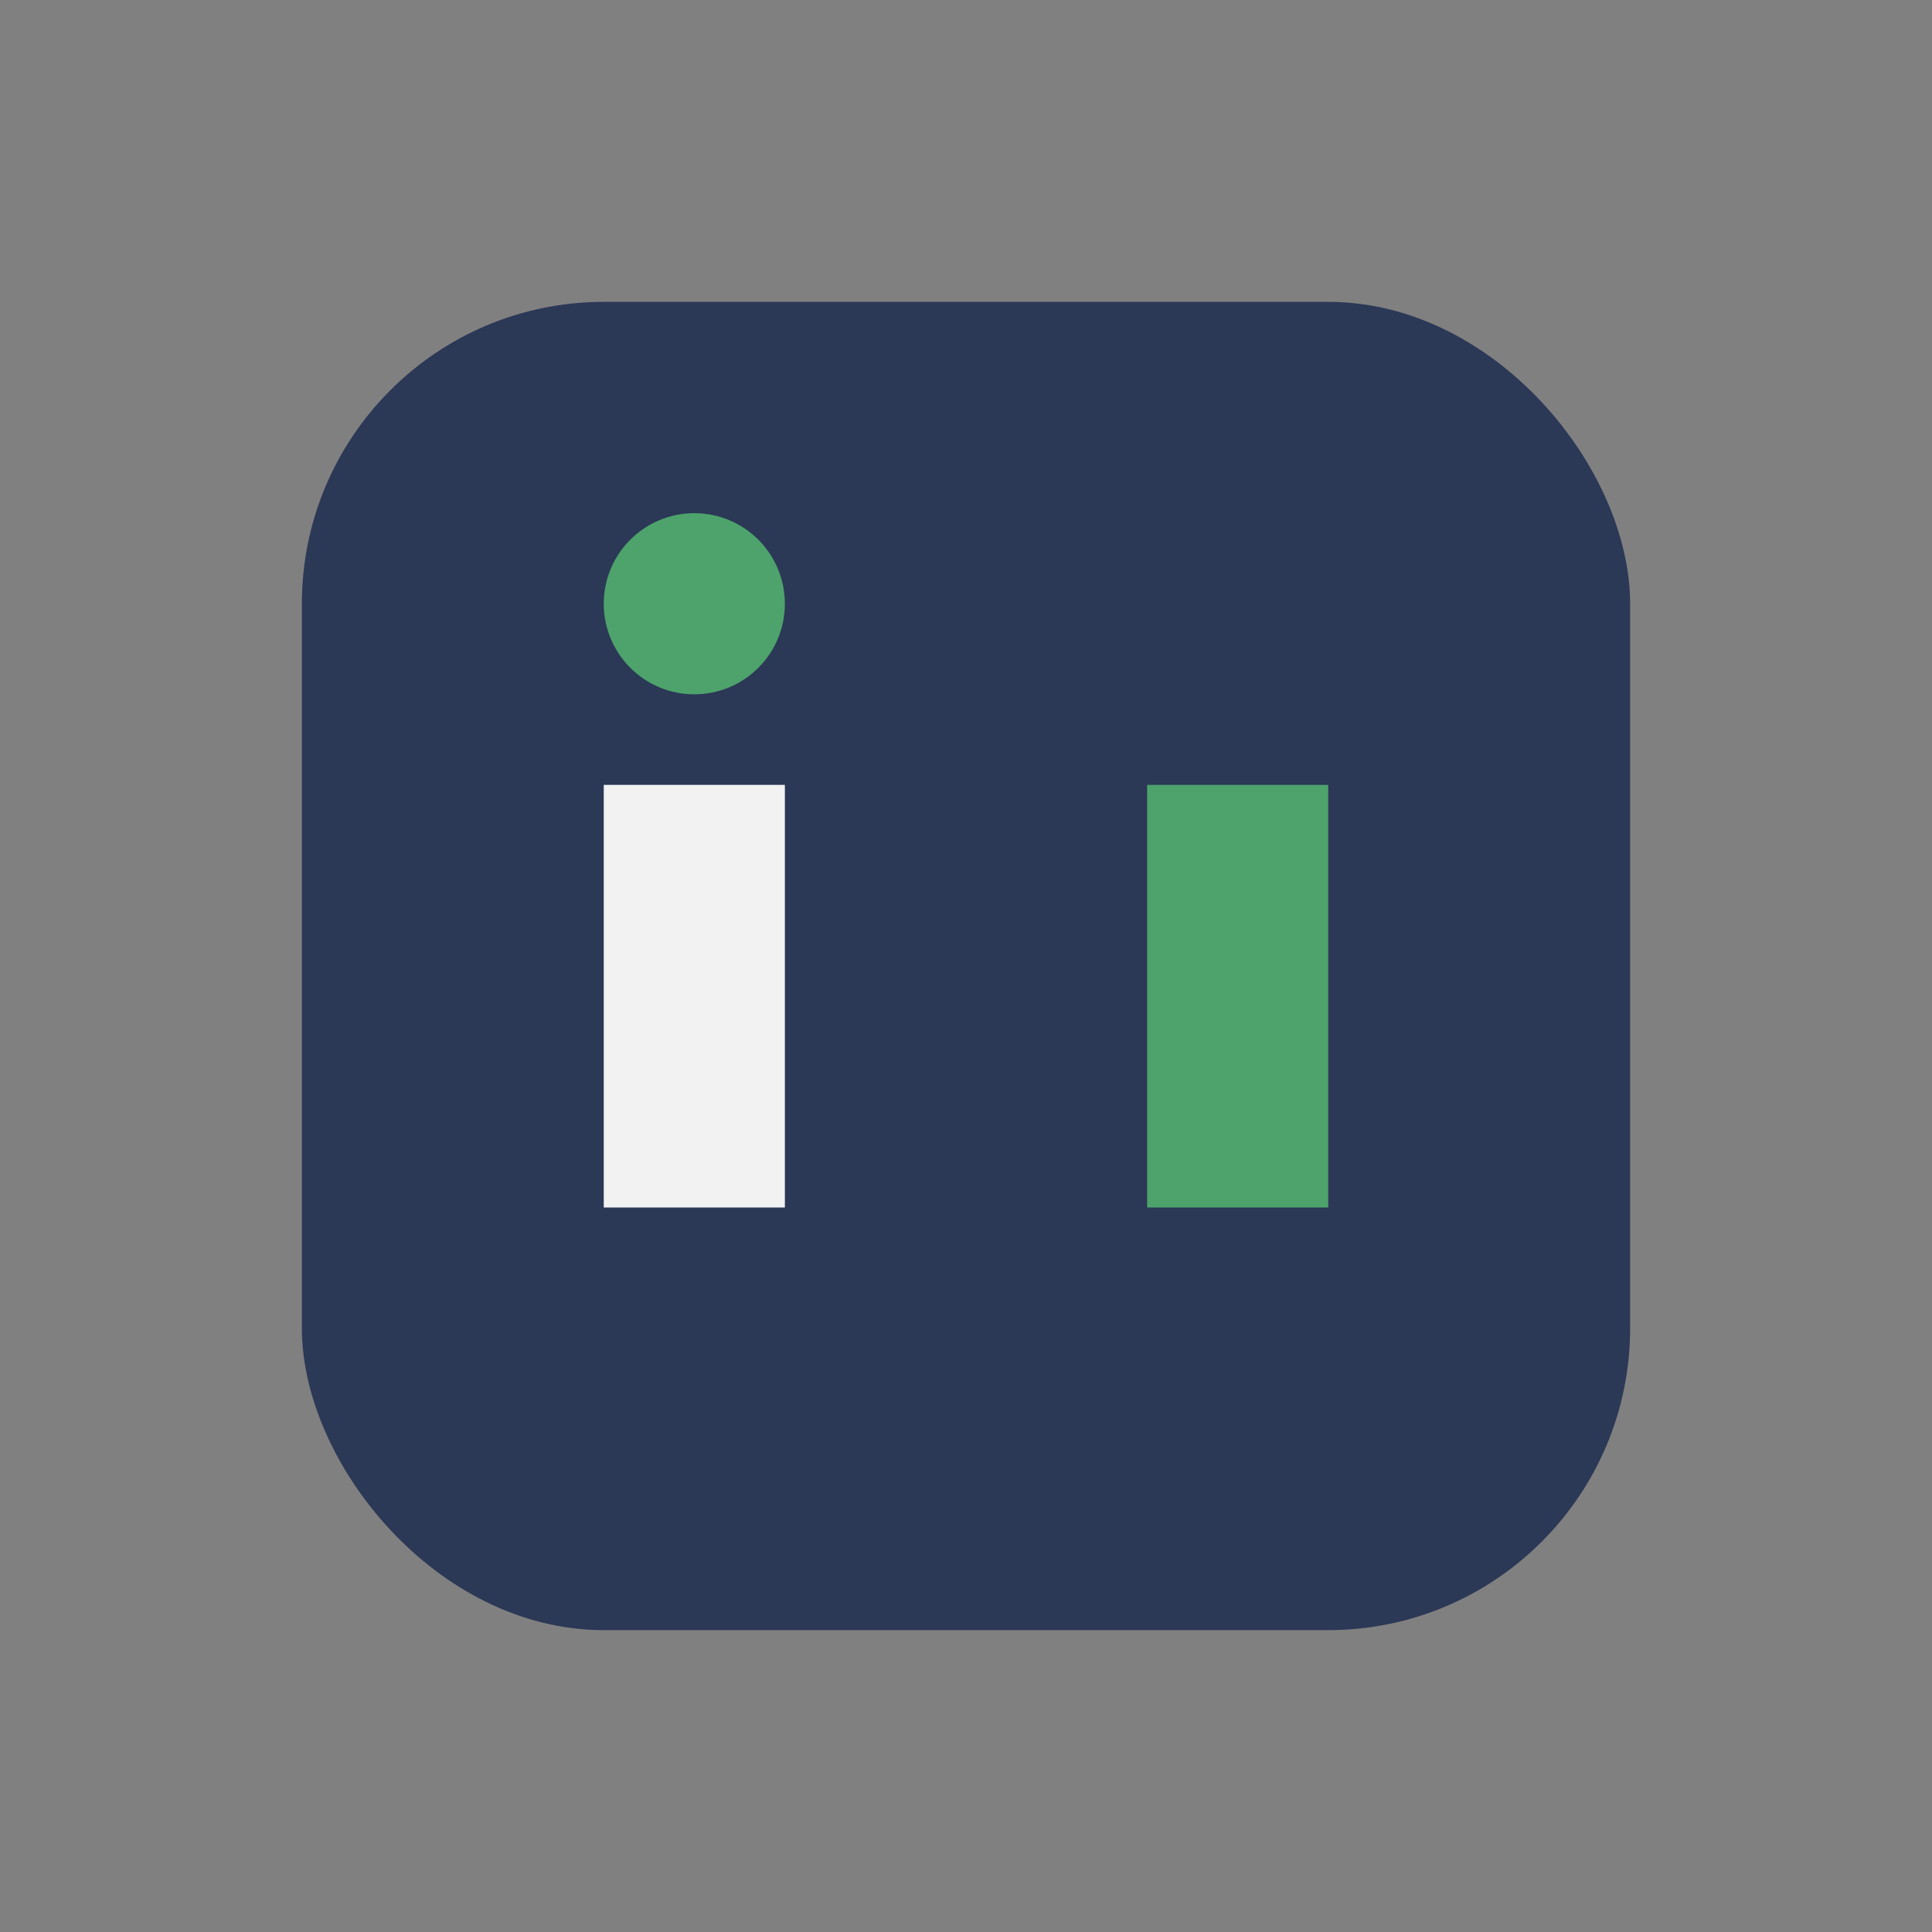 <?xml version="1.0" encoding="UTF-8"?>
<svg xmlns="http://www.w3.org/2000/svg" width="32" height="32" viewBox="0 0 32 32"><rect x="0" y="0" width="32" height="32" fill="#808080" stroke="none"/><rect x="5" y="5" width="22" height="22" rx="5" fill="#2B3856"/><rect x="10" y="13" width="3" height="7" fill="#F2F2F2"/><rect x="19" y="13" width="3" height="7" fill="#4DA36B"/><circle cx="11.5" cy="10" r="1.5" fill="#4DA36B"/></svg>